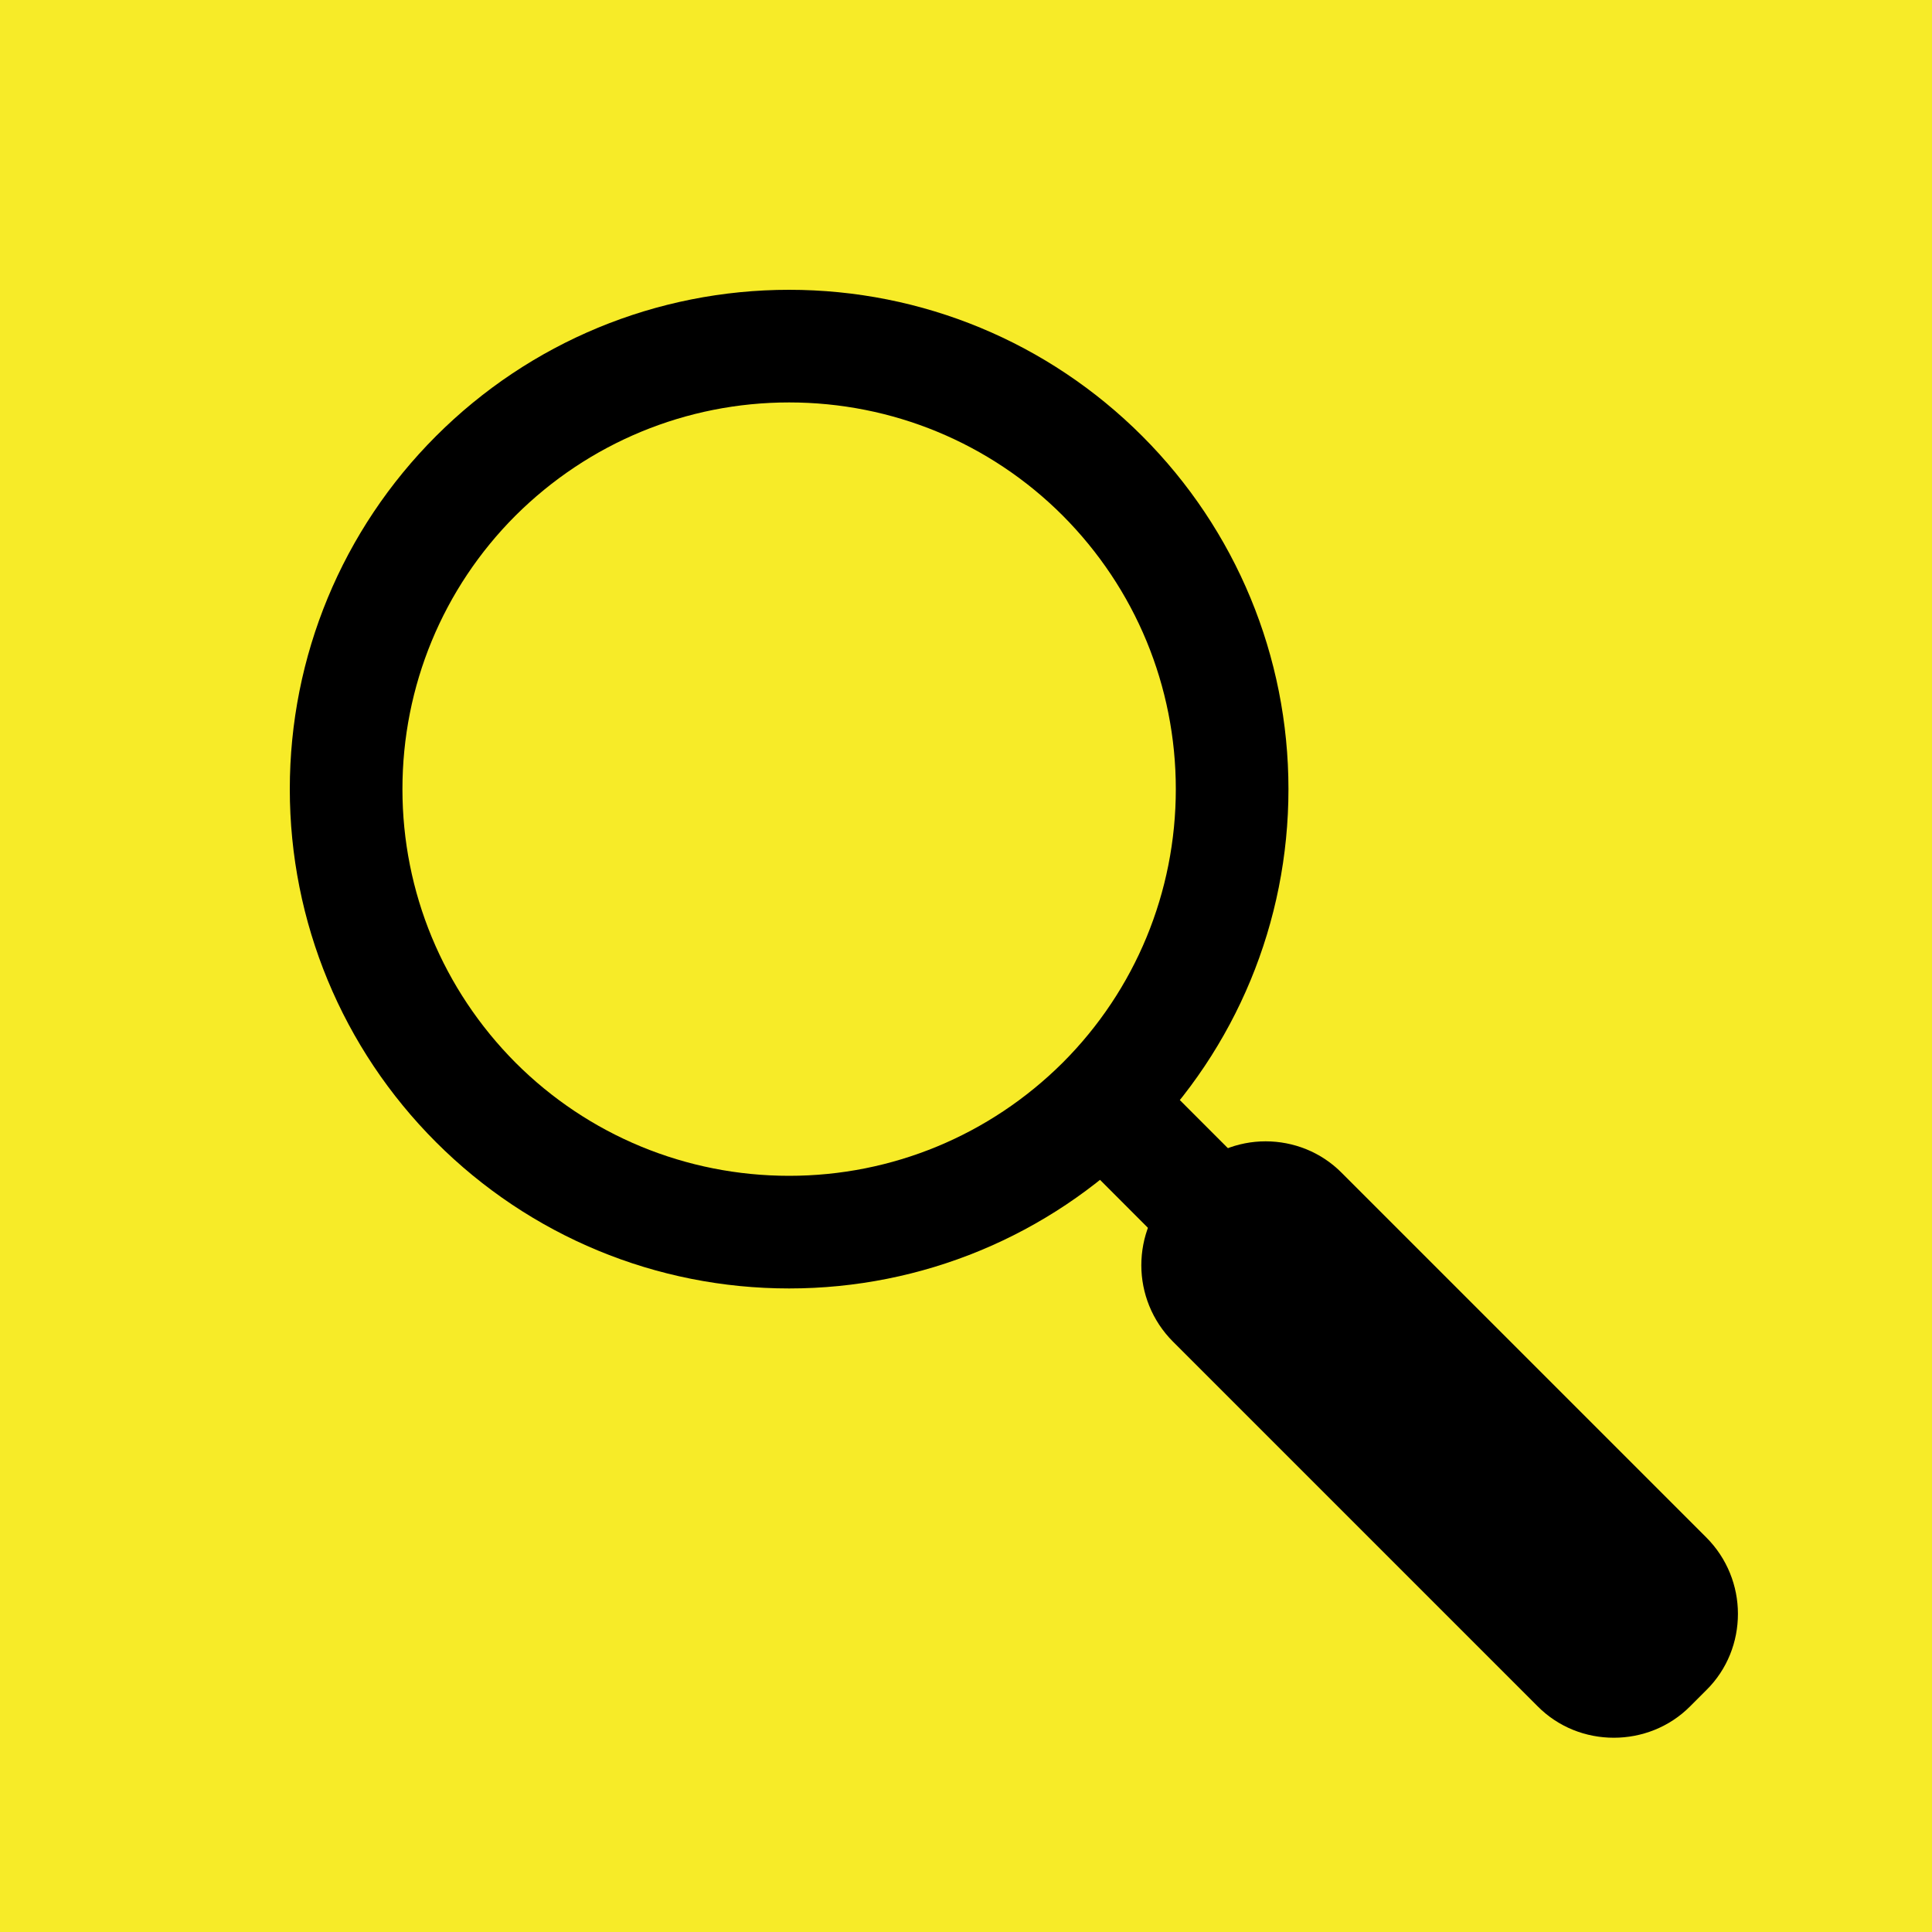 <svg width="20" height="20" viewBox="0 0 20 20" fill="none" xmlns="http://www.w3.org/2000/svg">
<rect width="20" height="20" fill="#F7EB28"/>
<path fill-rule="evenodd" clip-rule="evenodd" d="M4.514 4.514C5.486 3.542 6.795 3 8.169 3C9.546 3 10.852 3.542 11.824 4.514C12.796 5.486 13.338 6.795 13.338 8.169C13.338 9.546 12.796 10.852 11.824 11.824C10.852 12.796 9.543 13.338 8.169 13.338C6.793 13.338 5.486 12.796 4.514 11.824C3.542 10.852 3 9.543 3 8.169C3 6.793 3.542 5.486 4.514 4.514ZM8.169 4.166C7.103 4.166 6.093 4.585 5.337 5.337C4.584 6.09 4.166 7.103 4.166 8.169C4.166 9.235 4.585 10.245 5.337 11.001C6.09 11.754 7.103 12.172 8.169 12.172C9.235 12.172 10.245 11.753 11.001 11.001C11.754 10.248 12.172 9.235 12.172 8.169C12.172 7.103 11.754 6.093 11.001 5.337C10.248 4.584 9.235 4.166 8.169 4.166Z" fill="black"/>
<path d="M12.143 12.31L12.31 12.143C12.527 11.927 12.814 11.815 13.101 11.815C13.388 11.815 13.675 11.924 13.891 12.143L17.663 15.915C17.88 16.132 17.991 16.419 17.991 16.706C17.991 16.993 17.883 17.28 17.663 17.497L17.496 17.664C17.28 17.881 16.993 17.989 16.706 17.989C16.419 17.989 16.132 17.881 15.915 17.661L12.143 13.889C11.926 13.672 11.815 13.385 11.815 13.098C11.815 12.811 11.923 12.524 12.143 12.307V12.31Z" fill="black"/>
<path fill-rule="evenodd" clip-rule="evenodd" d="M11.912 11.086L12.793 11.968C13.022 12.196 13.022 12.565 12.793 12.794C12.565 13.022 12.196 13.022 11.967 12.794L11.086 11.912C10.858 11.684 10.858 11.315 11.086 11.086C11.314 10.858 11.683 10.858 11.912 11.086Z" fill="black"/>
</svg>
